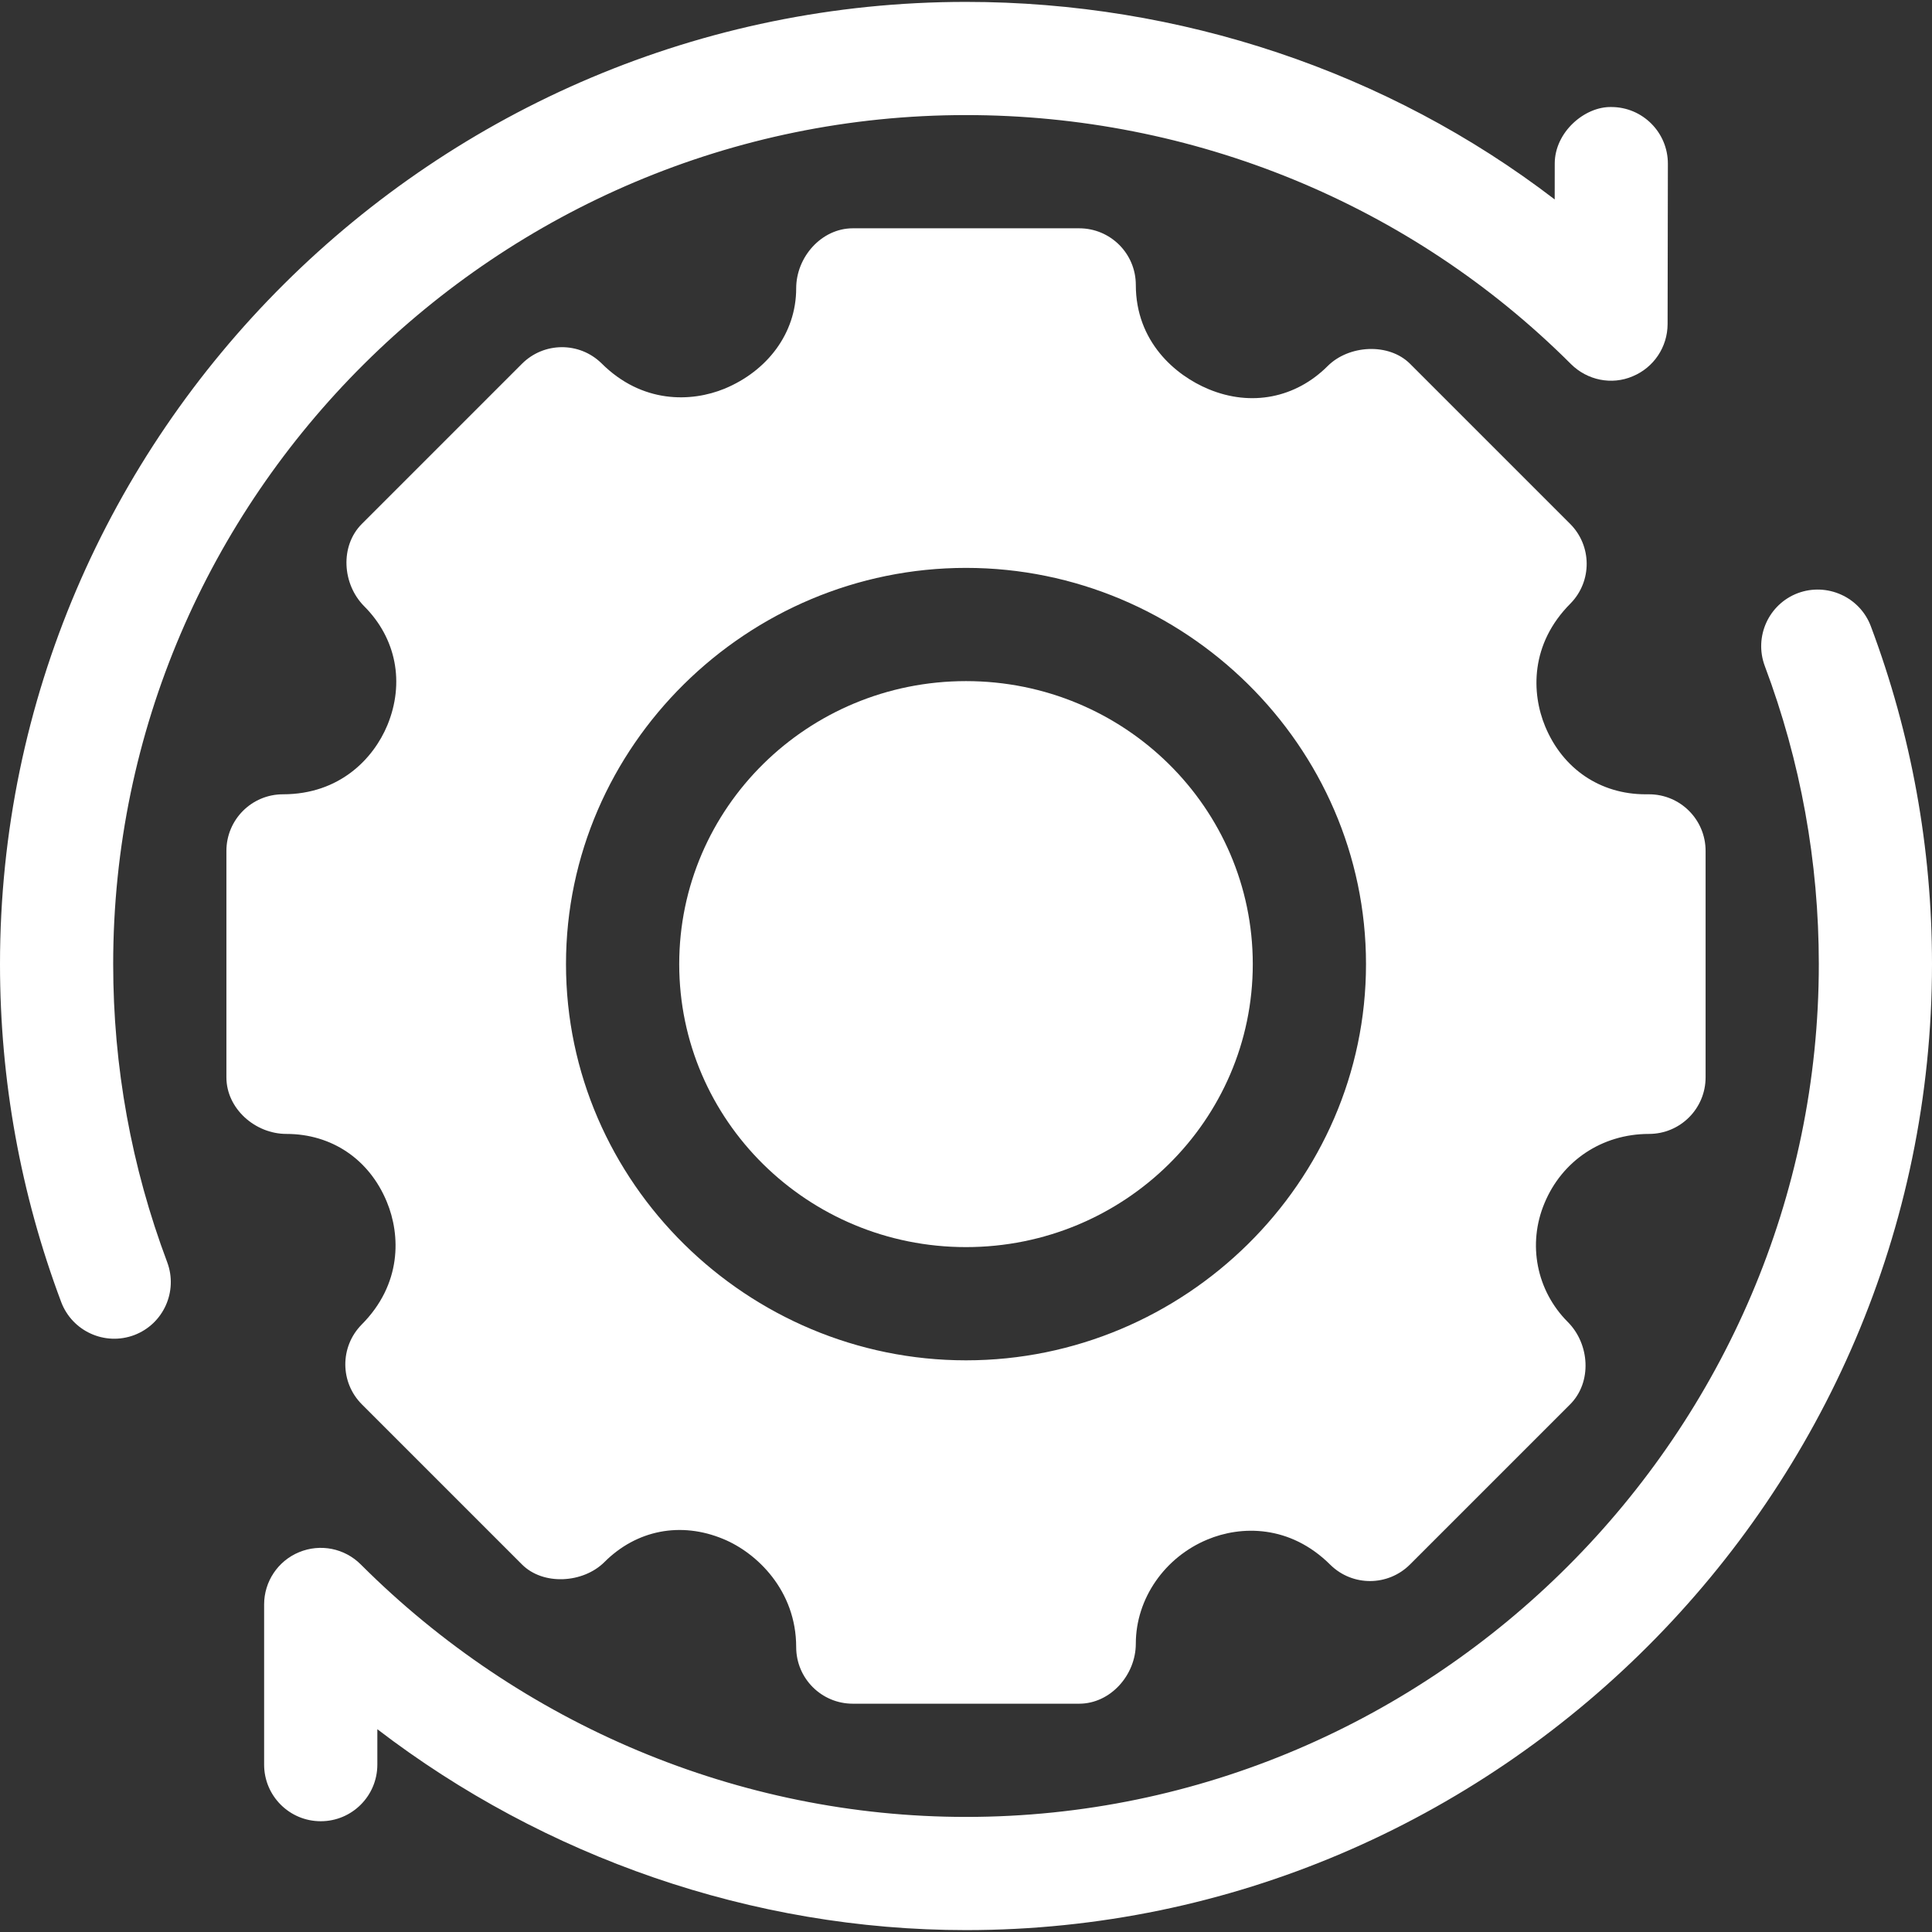 <svg width="48" height="48" viewBox="0 0 48 48" fill="none" xmlns="http://www.w3.org/2000/svg">
<rect x="0" y="0" width="48" height="48" fill="#333333" stroke="none"/>
<g clip-path="url(#clip0_839_3702)">
<path d="M24 30.984C27.935 30.984 31.125 27.836 31.125 23.953C31.125 20.07 27.935 16.922 24 16.922C20.065 16.922 16.875 20.07 16.875 23.953C16.875 27.836 20.065 30.984 24 30.984Z" fill="white"/>
<path d="M40.969 19.734H40.884C39.759 19.734 38.828 19.104 38.39 18.049C38.046 17.22 38.013 16 39.02 14.992C39.558 14.442 39.554 13.56 39.009 13.015L35.032 9.038C34.503 8.51 33.509 8.569 32.983 9.097C32.189 9.889 31.085 10.109 30.028 9.669C29.198 9.326 28.219 8.487 28.219 7.078C28.219 6.301 27.59 5.672 26.812 5.672H21.188C20.41 5.672 19.781 6.386 19.781 7.163C19.781 8.288 19.057 9.219 18.001 9.657C17.173 9.996 15.952 10.031 14.945 9.027C14.395 8.487 13.513 8.493 12.968 9.038L8.991 13.015C8.442 13.564 8.501 14.514 9.05 15.064C9.845 15.86 10.059 16.964 9.624 18.018C9.279 18.847 8.44 19.734 7.031 19.734C6.254 19.734 5.625 20.363 5.625 21.141V26.766C5.625 27.543 6.339 28.172 7.116 28.172C8.241 28.172 9.174 28.802 9.61 29.858C9.954 30.686 9.987 31.906 8.98 32.914C8.442 33.465 8.446 34.346 8.991 34.891L12.968 38.868C13.495 39.397 14.489 39.335 15.017 38.809C15.811 38.014 16.912 37.795 17.972 38.237C18.802 38.58 19.781 39.513 19.781 40.922C19.781 41.699 20.41 42.328 21.188 42.328H26.812C27.59 42.328 28.219 41.614 28.219 40.837C28.219 39.712 28.943 38.686 29.999 38.249C30.824 37.903 32.045 37.873 33.054 38.879C33.605 39.419 34.486 39.414 35.032 38.868L39.009 34.891C39.558 34.342 39.499 33.392 38.95 32.843C38.173 32.065 37.946 30.909 38.373 29.891C38.806 28.848 39.792 28.172 40.969 28.172C41.746 28.172 42.375 27.543 42.375 26.766V21.141C42.375 20.363 41.746 19.734 40.969 19.734ZM24 33.797C18.572 33.797 14.062 29.381 14.062 23.953C14.062 18.525 18.572 14.109 24 14.109C29.428 14.109 33.938 18.525 33.938 23.953C33.938 29.381 29.428 33.797 24 33.797Z" fill="white"/>
<path d="M44.668 14.736C43.941 15.009 43.574 15.821 43.846 16.547C44.736 18.916 45.188 21.407 45.188 23.953C45.188 35.585 35.632 45.141 24 45.141C18.365 45.141 12.947 42.852 8.963 38.868C8.561 38.466 7.958 38.345 7.43 38.564C6.904 38.781 6.562 39.294 6.562 39.863V43.841C6.562 44.618 7.191 45.248 7.969 45.248C8.746 45.248 9.375 44.618 9.375 43.841V42.962C13.521 46.139 18.689 47.953 24 47.953C37.182 47.953 48 37.135 48 23.953C48 21.068 47.488 18.243 46.48 15.558C46.206 14.829 45.389 14.468 44.668 14.736Z" fill="white"/>
<path d="M40.034 2.659C39.367 2.644 38.628 3.285 38.627 4.062L38.626 4.955C34.475 1.772 29.305 0.047 24 0.047C10.818 0.047 0 10.771 0 23.953C0 26.838 0.512 29.663 1.52 32.348C1.795 33.076 2.605 33.442 3.332 33.171C4.059 32.897 4.426 32.086 4.154 31.359C3.264 28.99 2.812 26.499 2.812 23.953C2.812 12.321 12.368 2.859 24 2.859C29.624 2.859 35.039 5.057 39.03 9.045C39.435 9.448 40.042 9.572 40.561 9.35C41.087 9.133 41.429 8.622 41.431 8.053L41.438 4.068C41.439 3.291 40.81 2.66 40.034 2.659Z" fill="white"/>
</g>
<defs>
<clipPath id="clip0_839_3702">
<rect width="48" height="48" fill="white"/>
</clipPath>
</defs>
</svg>
